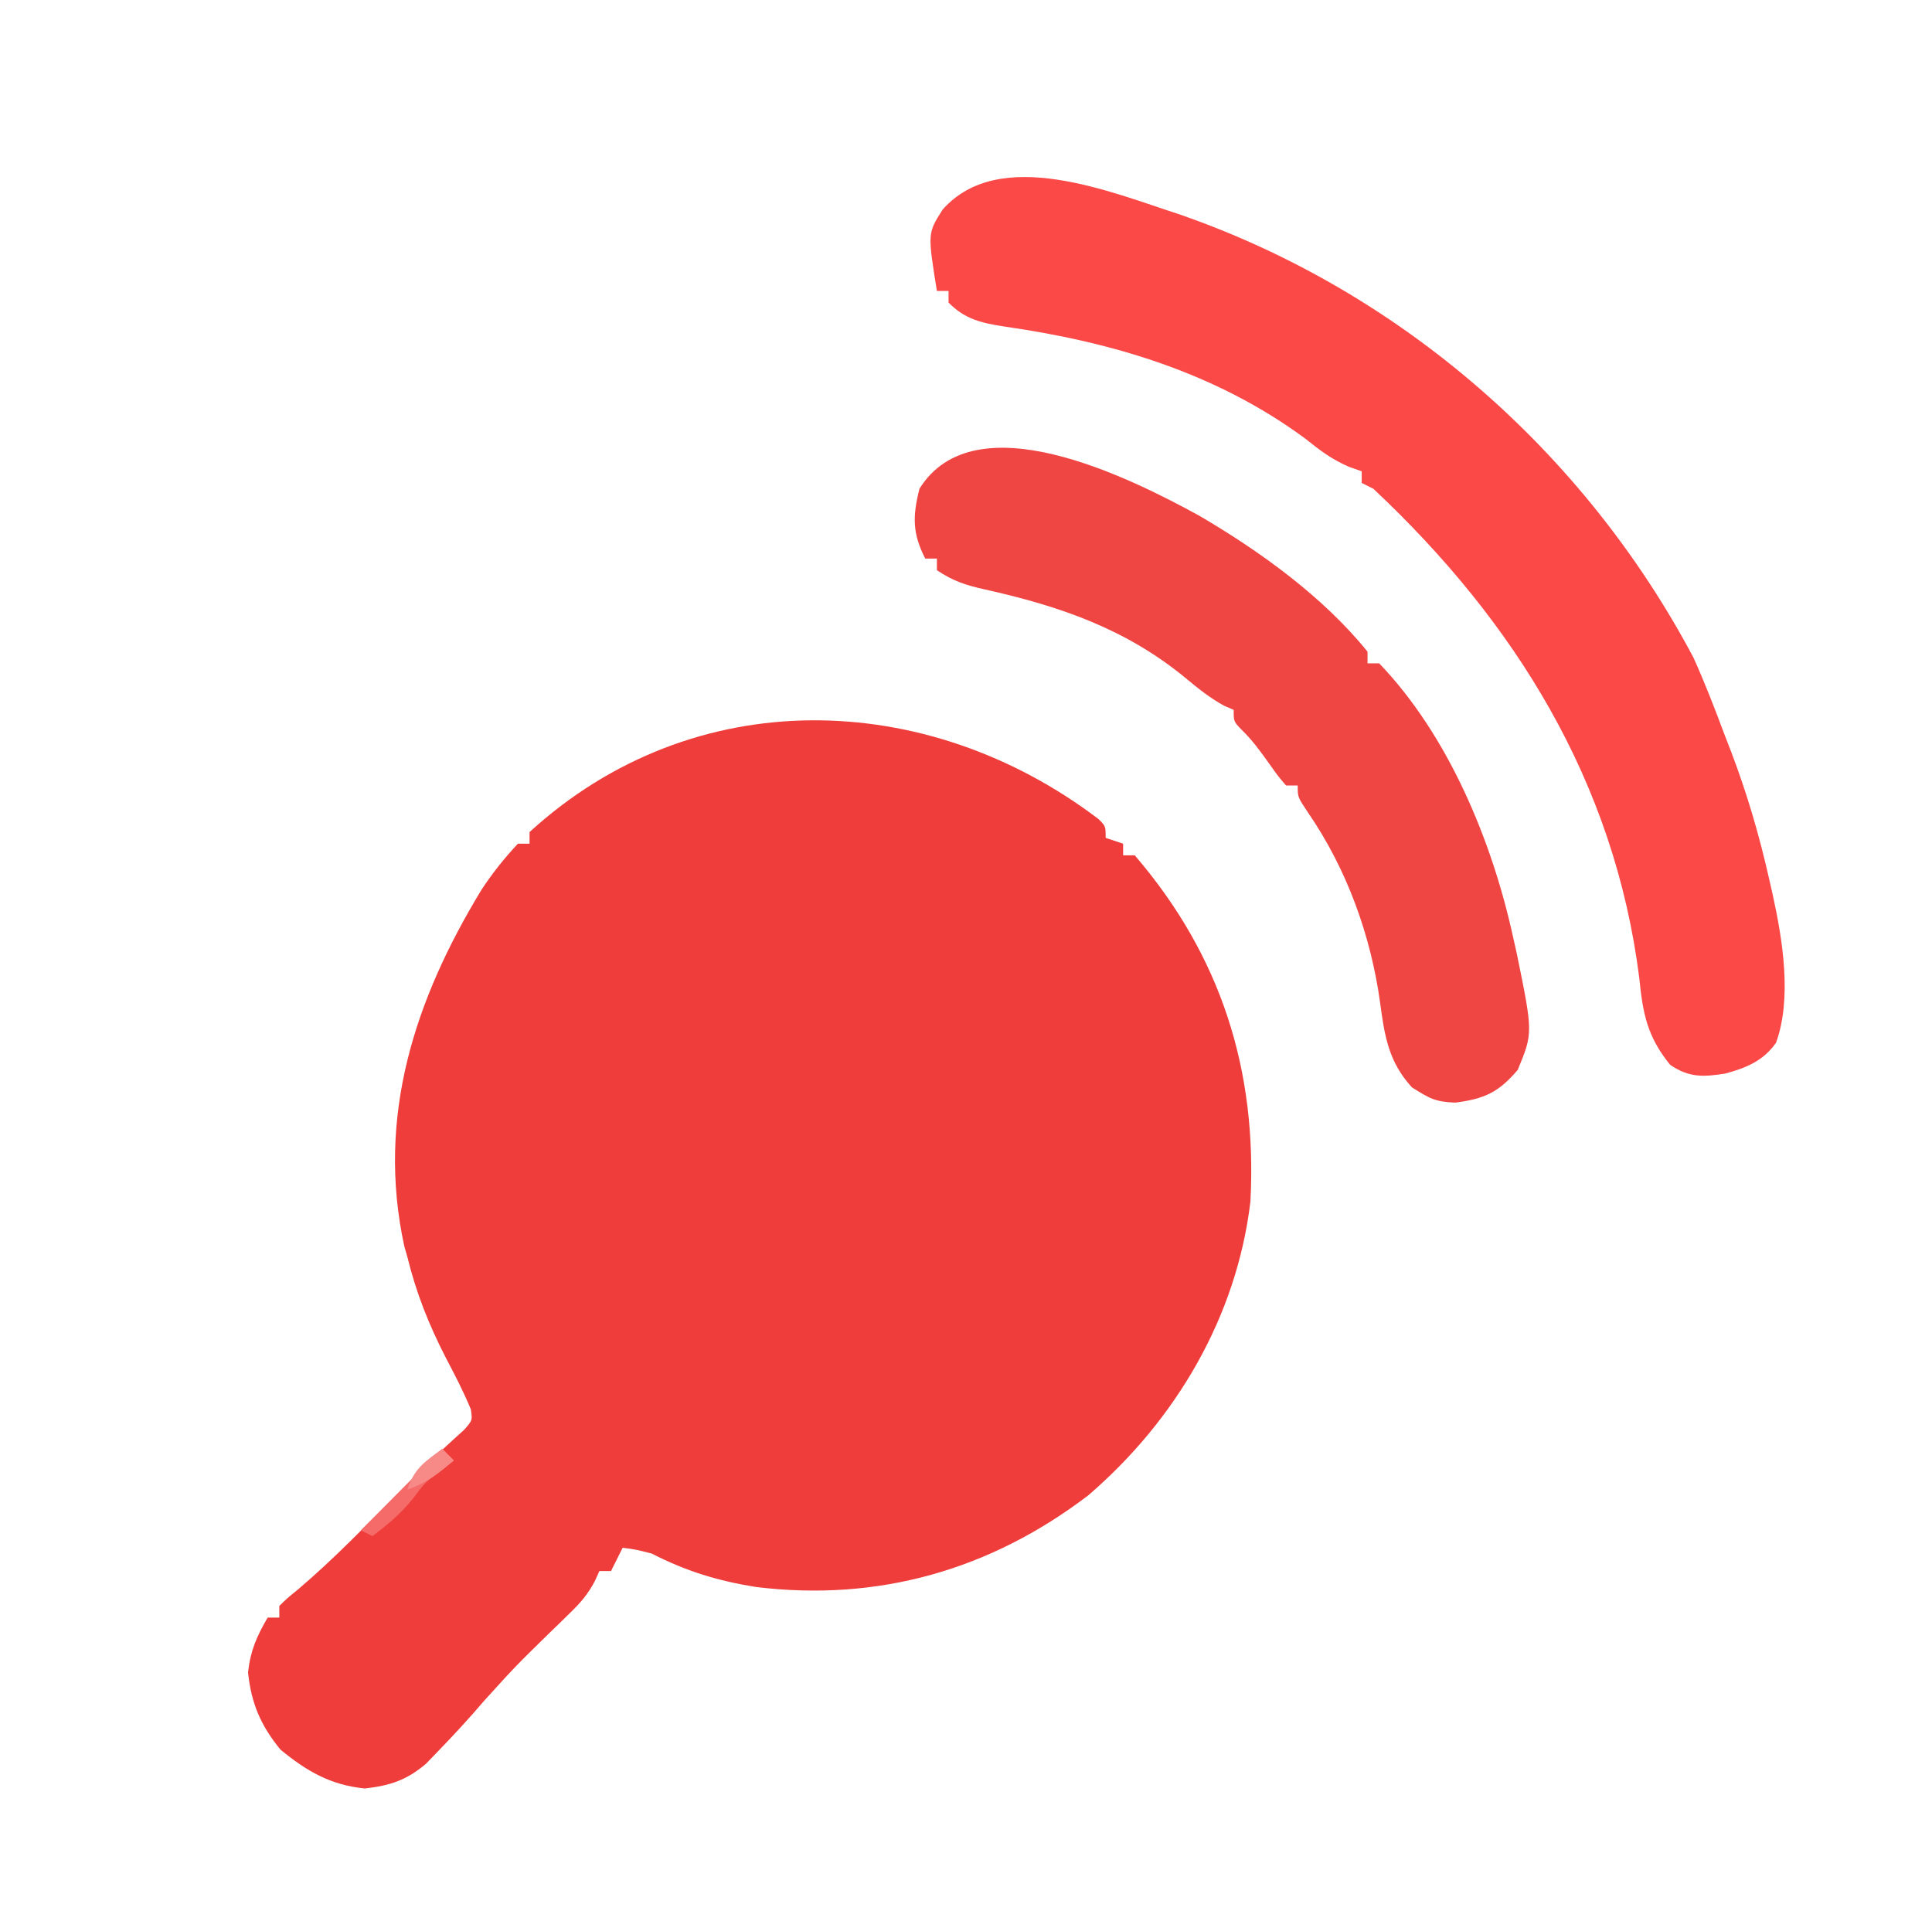 <?xml version="1.0" encoding="UTF-8"?>
<svg version="1.1" xmlns="http://www.w3.org/2000/svg" width="332" height="329">
<path d="M0 0 C1.223 1.227 1.223 1.227 1.223 3.227 C2.213 3.557 3.203 3.887 4.223 4.227 C4.223 4.887 4.223 5.547 4.223 6.227 C4.883 6.227 5.543 6.227 6.223 6.227 C21.071 23.516 27.289 43.189 26.098 65.727 C23.739 85.555 13.248 103.316 -1.777 116.227 C-18.59 129.045 -37.848 134.54 -58.863 131.972 C-65.394 130.929 -70.907 129.252 -76.777 126.227 C-79.513 125.527 -79.513 125.527 -81.777 125.227 C-82.437 126.547 -83.097 127.867 -83.777 129.227 C-84.437 129.227 -85.097 129.227 -85.777 129.227 C-86.045 129.821 -86.313 130.416 -86.589 131.028 C-87.789 133.249 -88.984 134.651 -90.789 136.398 C-91.379 136.976 -91.968 137.554 -92.575 138.15 C-93.199 138.753 -93.822 139.355 -94.465 139.977 C-100.2 145.594 -100.2 145.594 -105.59 151.539 C-108.104 154.486 -110.707 157.318 -113.402 160.102 C-114.474 161.211 -114.474 161.211 -115.566 162.344 C-118.897 165.18 -121.777 166.113 -126.09 166.602 C-131.989 166.002 -136.052 163.646 -140.59 159.914 C-143.98 155.749 -145.59 152.009 -146.152 146.664 C-145.743 142.913 -144.672 140.464 -142.777 137.227 C-142.117 137.227 -141.457 137.227 -140.777 137.227 C-140.777 136.567 -140.777 135.907 -140.777 135.227 C-139.484 133.957 -139.484 133.957 -137.59 132.414 C-131.285 127.066 -125.584 121.101 -119.777 115.227 C-117.46 112.889 -115.152 110.569 -112.723 108.348 C-112.122 107.792 -111.521 107.236 -110.902 106.664 C-109.978 105.827 -109.978 105.827 -109.035 104.973 C-107.583 103.341 -107.583 103.341 -107.871 101.426 C-109.124 98.385 -110.622 95.513 -112.152 92.602 C-115.06 86.95 -117.269 81.423 -118.777 75.227 C-119.032 74.349 -119.032 74.349 -119.292 73.455 C-124.159 51.114 -117.47 30.948 -106.039 12.151 C-104.149 9.269 -102.132 6.748 -99.777 4.227 C-99.117 4.227 -98.457 4.227 -97.777 4.227 C-97.777 3.567 -97.777 2.907 -97.777 2.227 C-69.559 -23.575 -29.52 -22.437 0 0 Z " fill="#EE3D3A" transform="translate(188.777,140.773)"/>
<path d="M0 0 C37.83 13.183 69.33 40.744 88.094 76.078 C90.022 80.349 91.707 84.688 93.344 89.078 C93.764 90.164 94.184 91.249 94.617 92.367 C97.325 99.502 99.417 106.636 101.094 114.078 C101.307 115.013 101.52 115.948 101.739 116.911 C103.434 124.663 105.058 134.663 102.289 142.297 C100.052 145.444 97.171 146.593 93.594 147.578 C89.827 148.178 87.347 148.309 84.094 146.078 C80.089 141.144 79.397 137.165 78.781 131.078 C74.517 97.458 57.501 69.98 33.094 47.078 C32.434 46.748 31.774 46.418 31.094 46.078 C31.094 45.418 31.094 44.758 31.094 44.078 C30.364 43.822 29.635 43.565 28.883 43.301 C25.96 42.02 23.947 40.514 21.469 38.516 C6.165 27.192 -11.636 21.871 -30.274 19.204 C-34.209 18.595 -37.062 17.967 -39.906 15.078 C-39.906 14.418 -39.906 13.758 -39.906 13.078 C-40.566 13.078 -41.226 13.078 -41.906 13.078 C-43.507 3.149 -43.507 3.149 -40.906 -0.922 C-31.115 -11.937 -11.971 -3.894 0 0 Z " fill="#FA4947" transform="translate(202.906,36.922)"/>
<path d="M0 0 C10.395 6.094 21.234 13.895 28.852 23.332 C28.852 23.992 28.852 24.652 28.852 25.332 C29.512 25.332 30.172 25.332 30.852 25.332 C42.716 37.682 50.242 55.815 53.852 72.332 C54.073 73.316 54.295 74.299 54.523 75.312 C57.288 88.855 57.288 88.855 54.664 95.207 C51.379 99.059 48.964 100.191 43.914 100.832 C40.489 100.69 39.582 100.162 36.477 98.207 C32.489 93.84 31.786 89.439 31.016 83.673 C29.404 72.026 25.287 60.678 18.598 50.938 C16.852 48.332 16.852 48.332 16.852 46.332 C16.192 46.332 15.532 46.332 14.852 46.332 C13.449 44.688 13.449 44.688 11.914 42.52 C10.414 40.413 9.02 38.495 7.16 36.695 C5.852 35.332 5.852 35.332 5.852 33.332 C5.311 33.1 4.771 32.868 4.215 32.629 C1.779 31.292 -0.231 29.682 -2.359 27.905 C-12.662 19.399 -24.049 15.497 -36.958 12.624 C-40.224 11.89 -42.319 11.218 -45.148 9.332 C-45.148 8.672 -45.148 8.012 -45.148 7.332 C-45.808 7.332 -46.468 7.332 -47.148 7.332 C-49.383 2.994 -49.326 0.042 -48.148 -4.668 C-38.656 -19.923 -12.091 -6.642 0 0 Z " fill="#F04643" transform="translate(206.148,88.668)"/>
<path d="M0 0 C0.66 0.66 1.32 1.32 2 2 C1.258 2.557 0.515 3.114 -0.25 3.688 C-3.034 5.876 -3.034 5.876 -5 8.5 C-7.094 11.118 -9.326 12.995 -12 15 C-12.66 14.67 -13.32 14.34 -14 14 C-9.333 9.333 -4.667 4.667 0 0 Z " fill="#F56B69" transform="translate(76,249)"/>
<path d="M0 0 C0.66 0.66 1.32 1.32 2 2 C-0.688 4.252 -2.646 5.882 -6 7 C-4.771 3.312 -3.061 2.276 0 0 Z " fill="#F78987" transform="translate(76,249)"/>
</svg>

